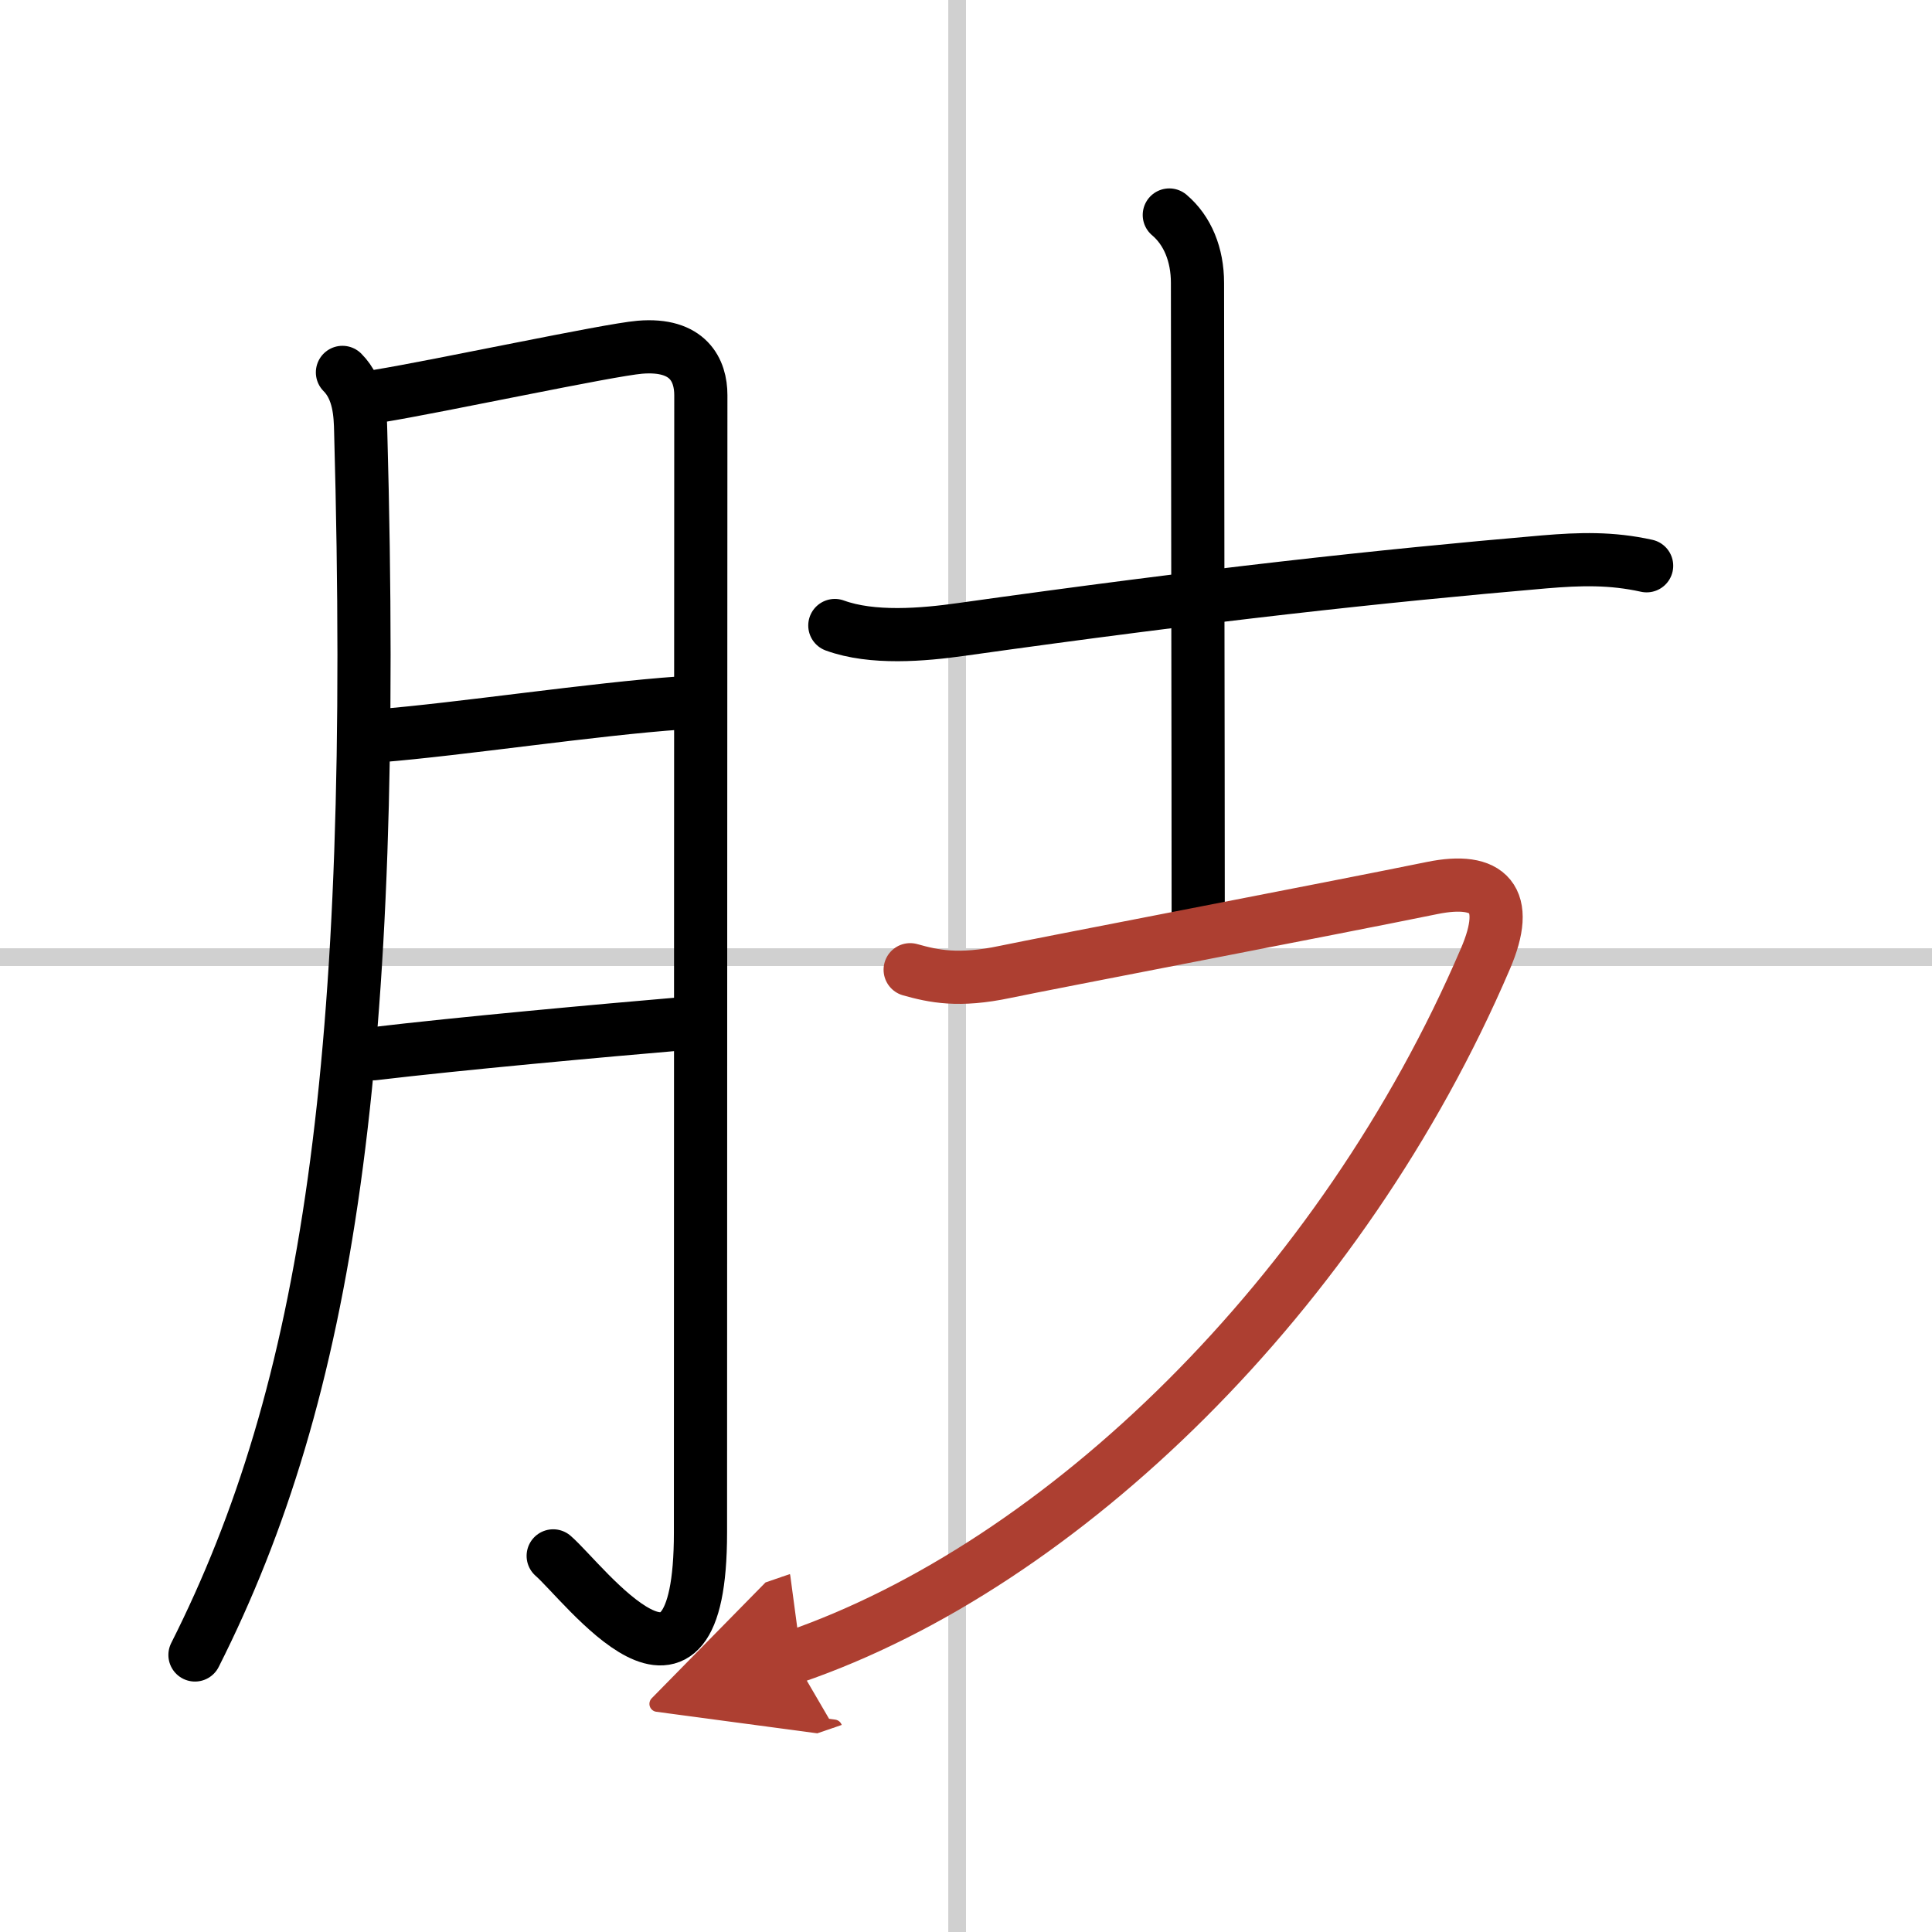 <svg width="400" height="400" viewBox="0 0 109 109" xmlns="http://www.w3.org/2000/svg"><defs><marker id="a" markerWidth="4" orient="auto" refX="1" refY="5" viewBox="0 0 10 10"><polyline points="0 0 10 5 0 10 1 5" fill="#ad3f31" stroke="#ad3f31"/></marker></defs><g fill="none" stroke="#000" stroke-linecap="round" stroke-linejoin="round" stroke-width="3"><rect width="100%" height="100%" fill="#fff" stroke="#fff"/><line x1="54" x2="54" y2="109" stroke="#d0d0d0" stroke-width="1"/><line x2="109" y1="54" y2="54" stroke="#d0d0d0" stroke-width="1"/><path d="M19.32,21.01c0.96,0.96,1.01,2.39,1.03,3.34C21.33,59.95,18.5,78.5,11,93.37"/><path d="m21.38 22.34c3.38-0.55 12.93-2.6 14.72-2.75 2.75-0.23 3.44 1.32 3.44 2.7 0 3.27-0.02 44.7-0.02 64.17 0 11.78-6.55 2.85-8.31 1.32"/><path d="M21.38,41.51C25.91,41.15,33.5,40,38.4,39.66"/><path d="m21.08 59.45c4.8-0.57 12.68-1.29 17.73-1.72"/><path d="m47.1 35.29c2.11 0.77 4.96 0.53 7.15 0.22 13.95-1.96 23.61-3.01 32.88-3.81 2.03-0.17 3.78-0.22 5.77 0.22"/><path d="m65.97 12.13c1.03 0.87 1.59 2.24 1.59 3.83 0 5.54 0.04 27.29 0.04 35.67"/><path d="m51.35 54.71c1.32 0.37 2.73 0.68 5.37 0.12 2.28-0.48 18.6-3.61 24.08-4.73 3.2-0.65 4.47 0.6 3 4-8.08 18.87-23.84 34.18-39.05 39.4" marker-end="url(#a)" stroke="#ad3f31"/></g></svg>
